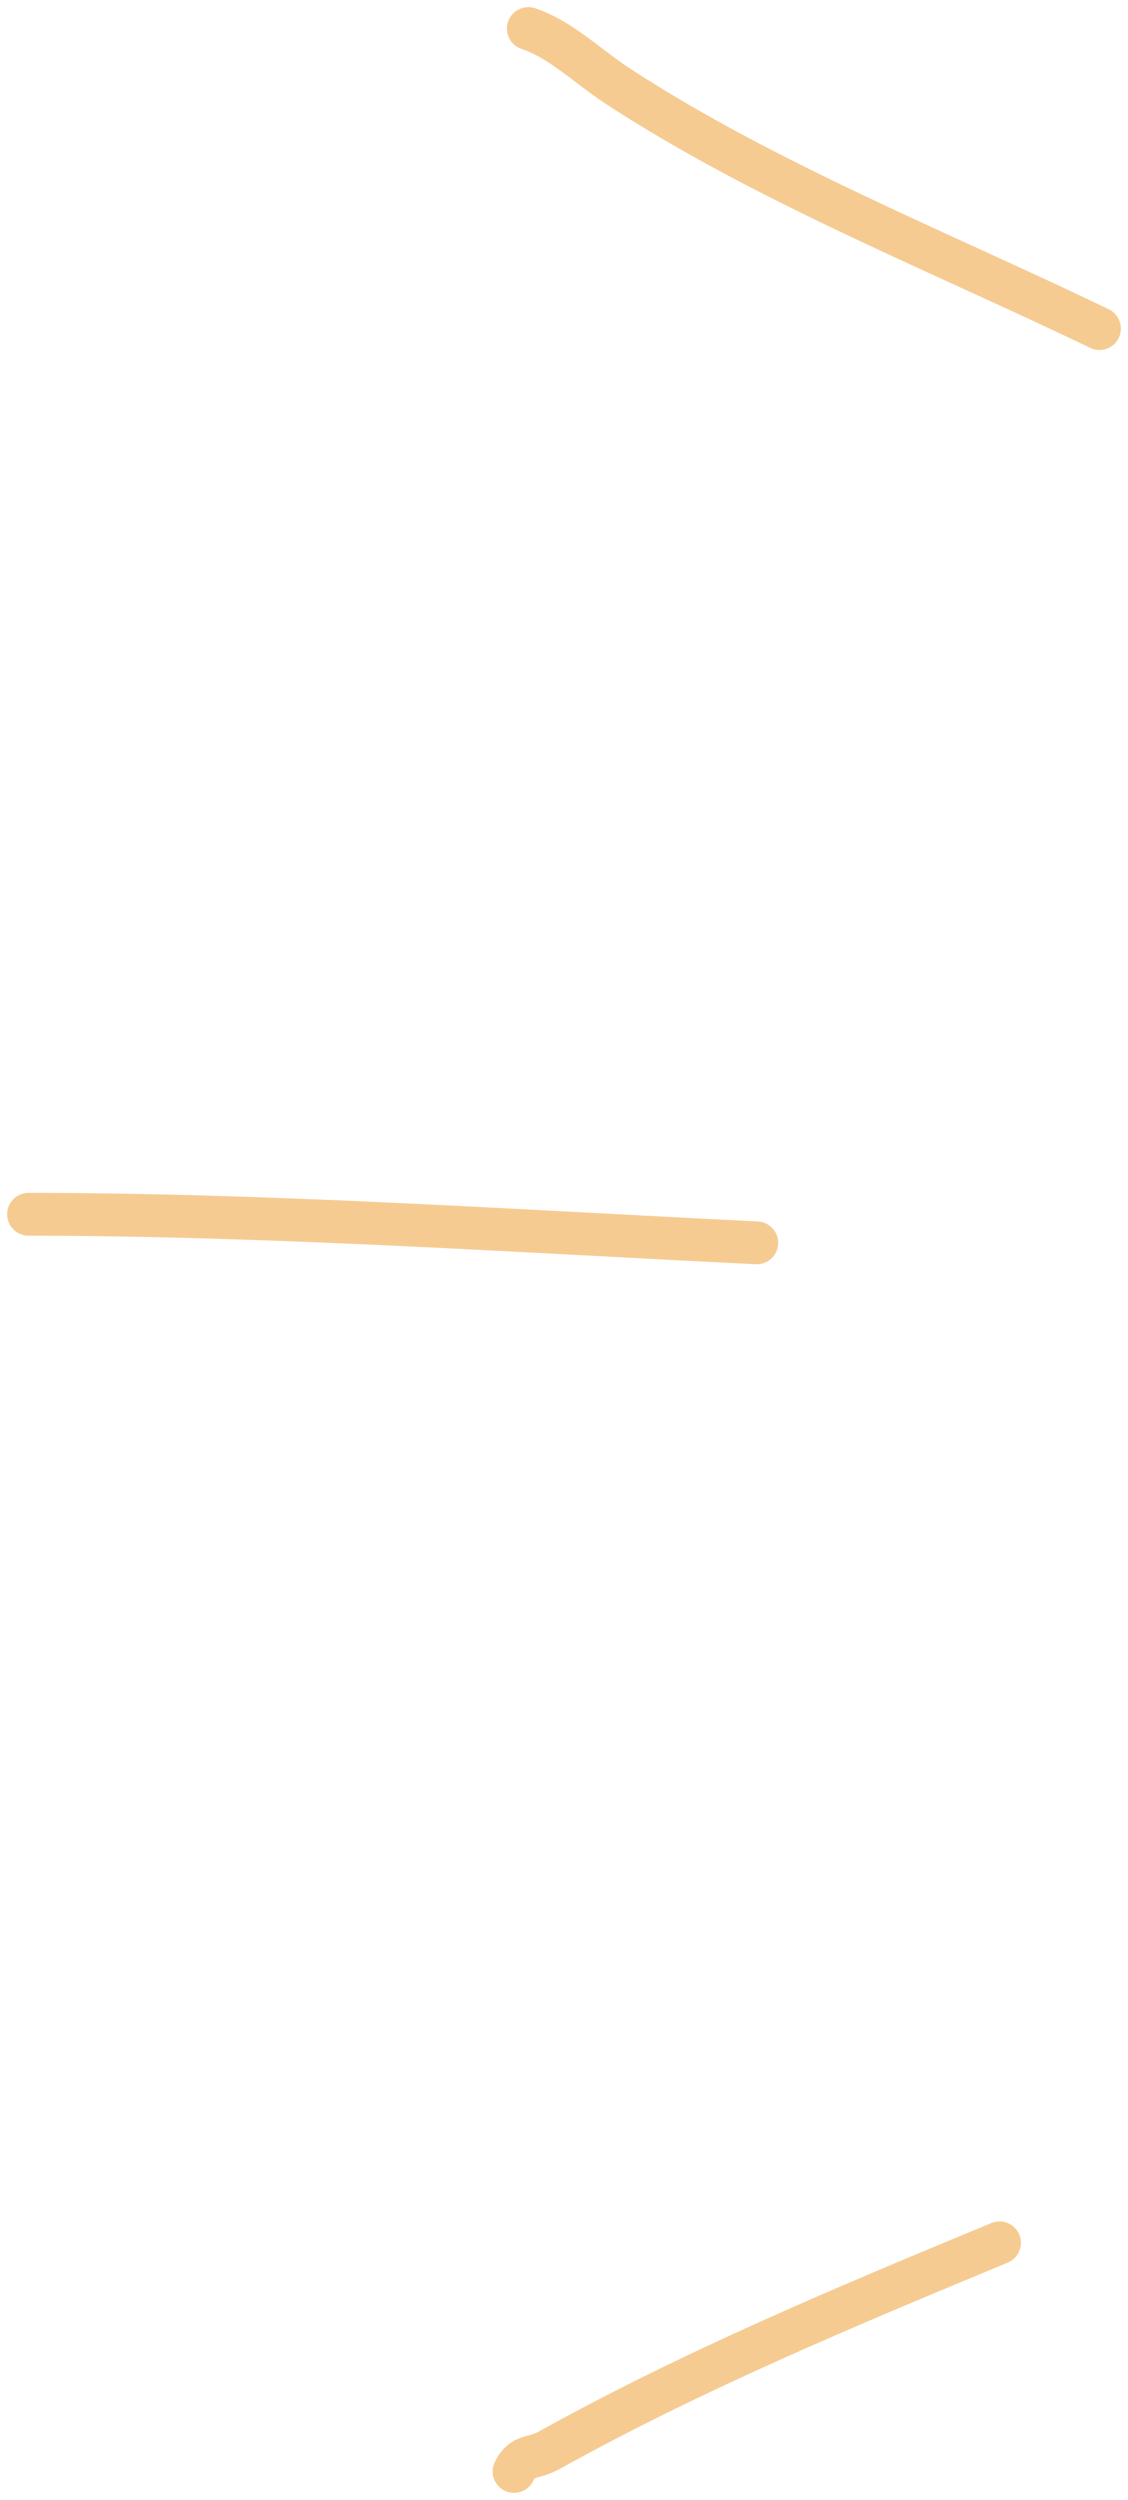 <svg width="79" height="175" viewBox="0 0 79 175" fill="none" xmlns="http://www.w3.org/2000/svg">
<path d="M77 23C65.991 17.69 53.568 12.765 43.222 6C41.186 4.669 39.273 2.757 37 2" stroke="#F6CB92" stroke-width="3" stroke-linecap="round"/>
<path d="M53 87C36.165 86.174 18.641 85 2 85" stroke="#F6CB92" stroke-width="3" stroke-linecap="round"/>
<path d="M70 157C59.377 161.407 48.572 165.904 38.5 171.5C37.258 172.19 36.618 171.763 36 173" stroke="#F6CB92" stroke-width="3" stroke-linecap="round"/>
</svg>
